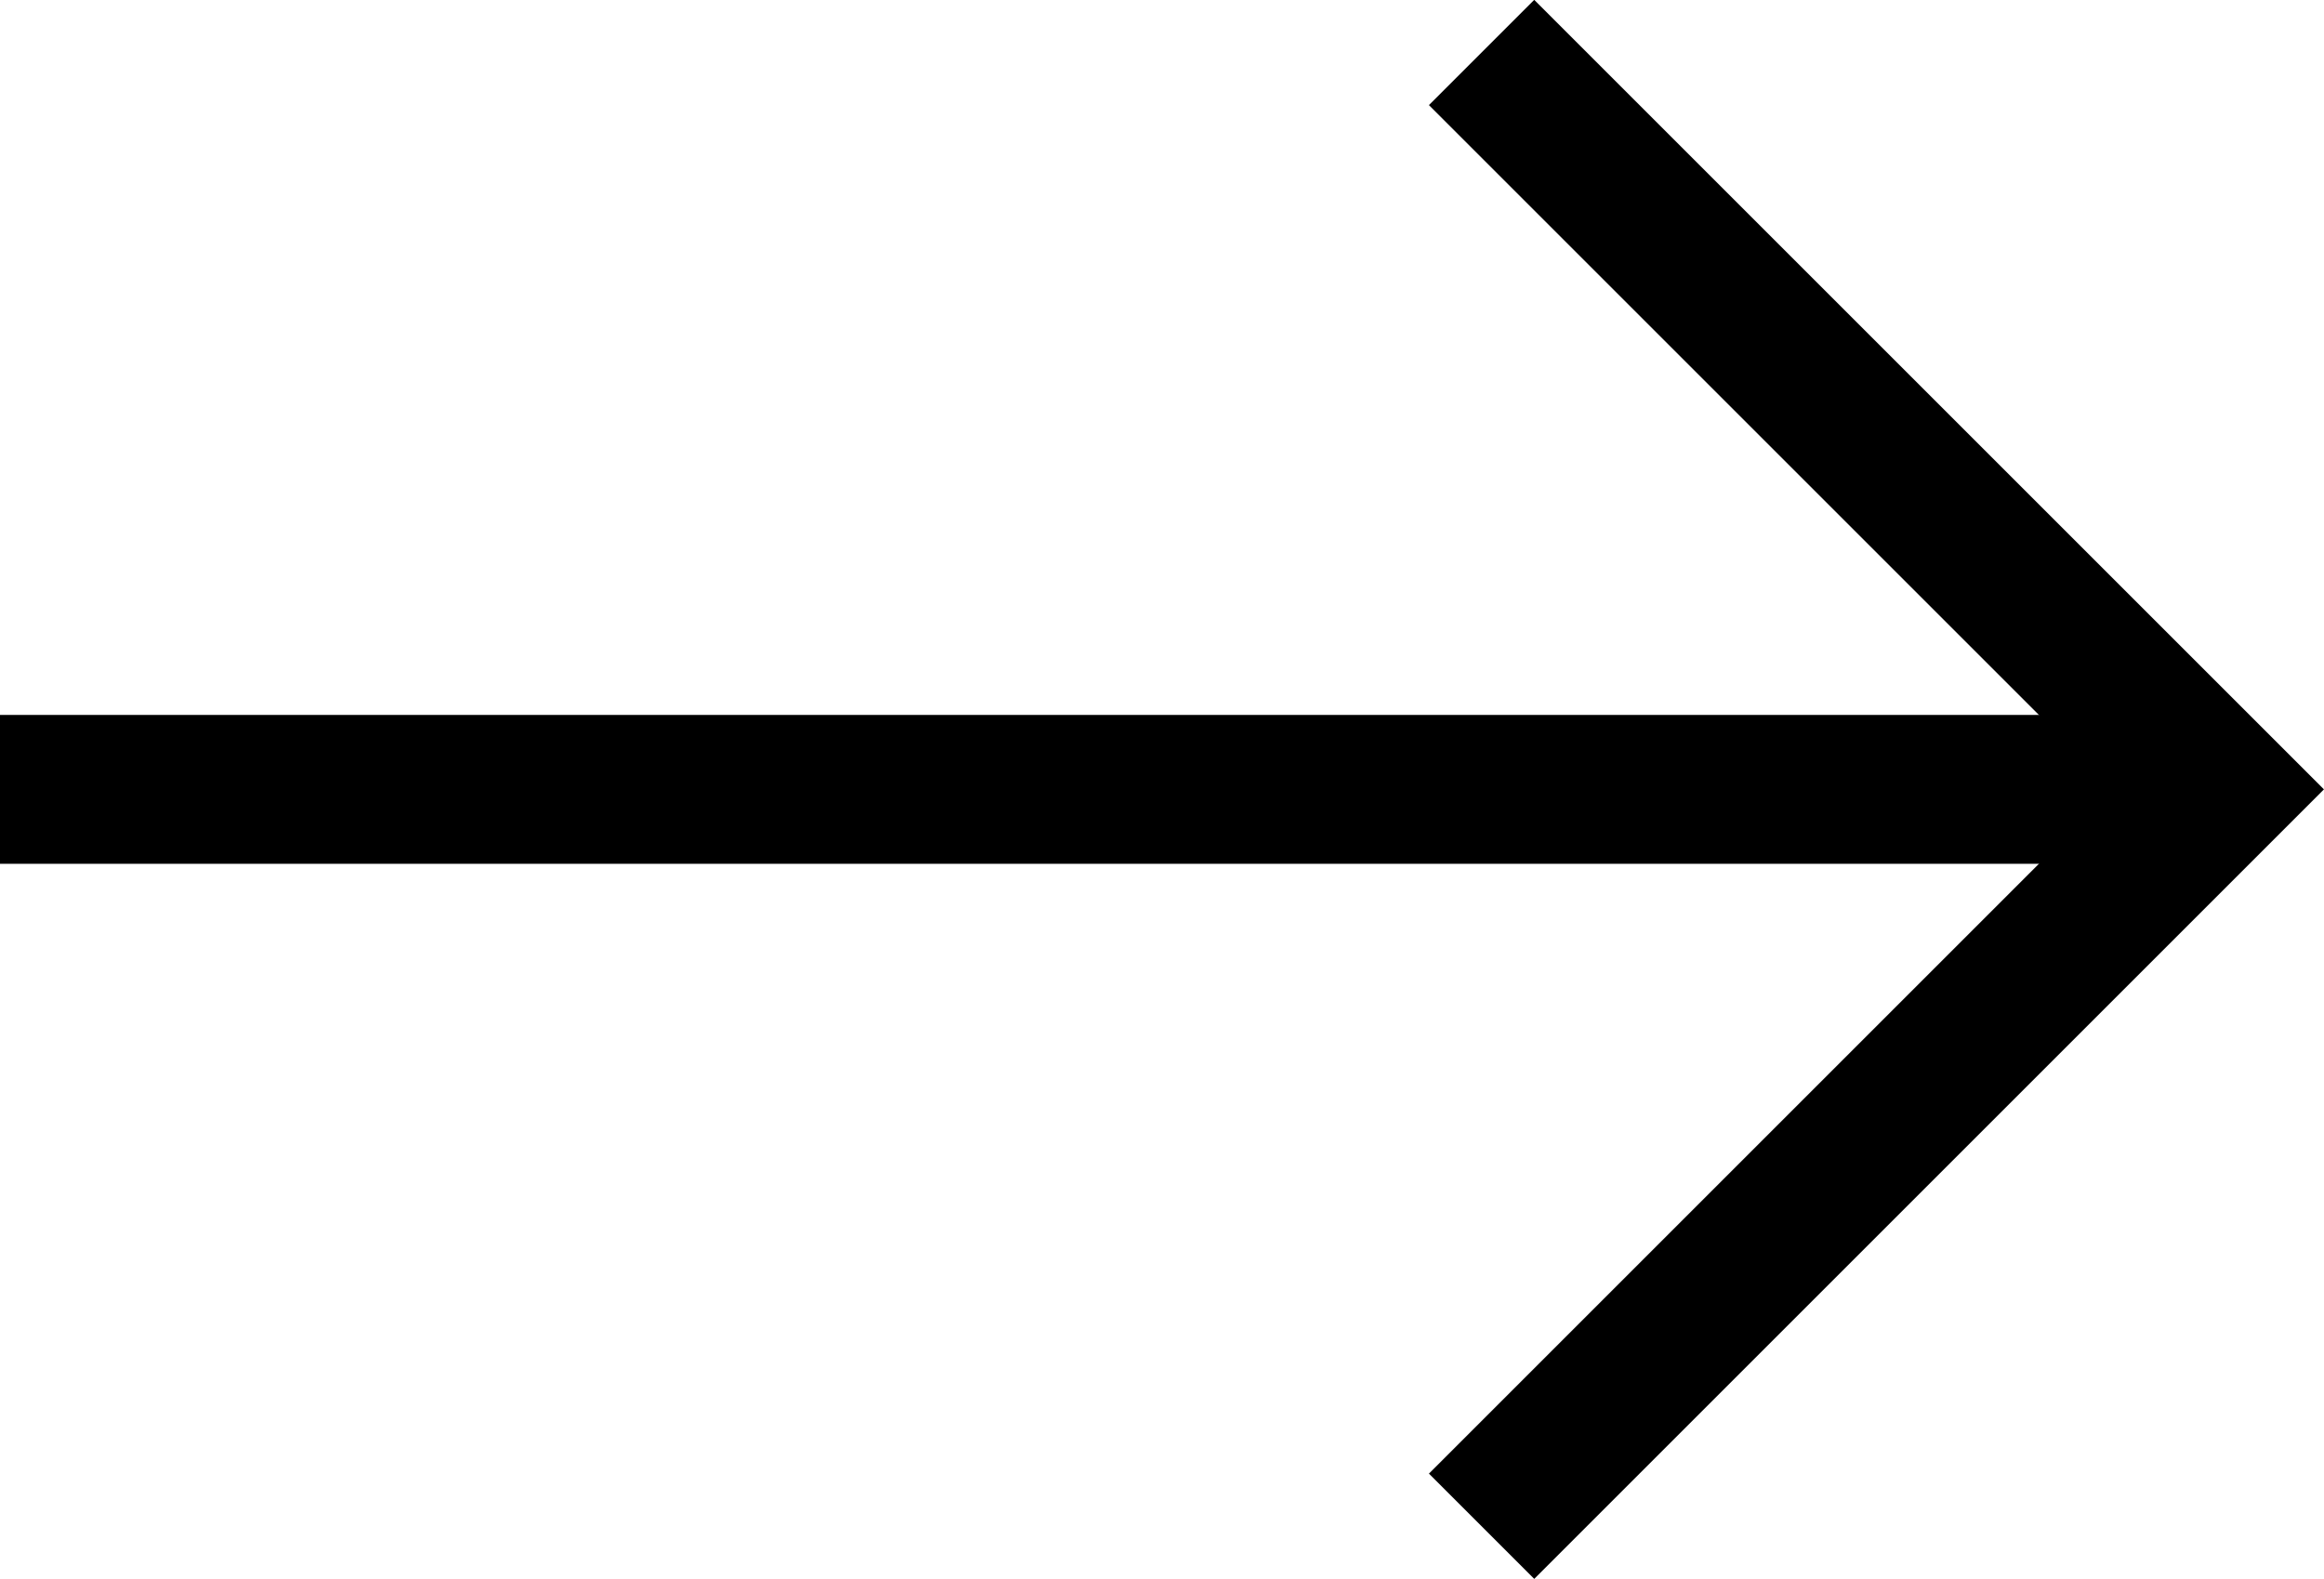 <svg xmlns="http://www.w3.org/2000/svg" viewBox="0 0 62.43 42.43"><line x1="0" y1="21.21" x2="59.6" y2="21.21" fill="none" stroke="#000" stroke-miterlimit="10" stroke-width="4"/><polyline points="39.8 41.01 59.6 21.21 39.8 1.41" fill="none" stroke="#000" stroke-miterlimit="10" stroke-width="4"/></svg>